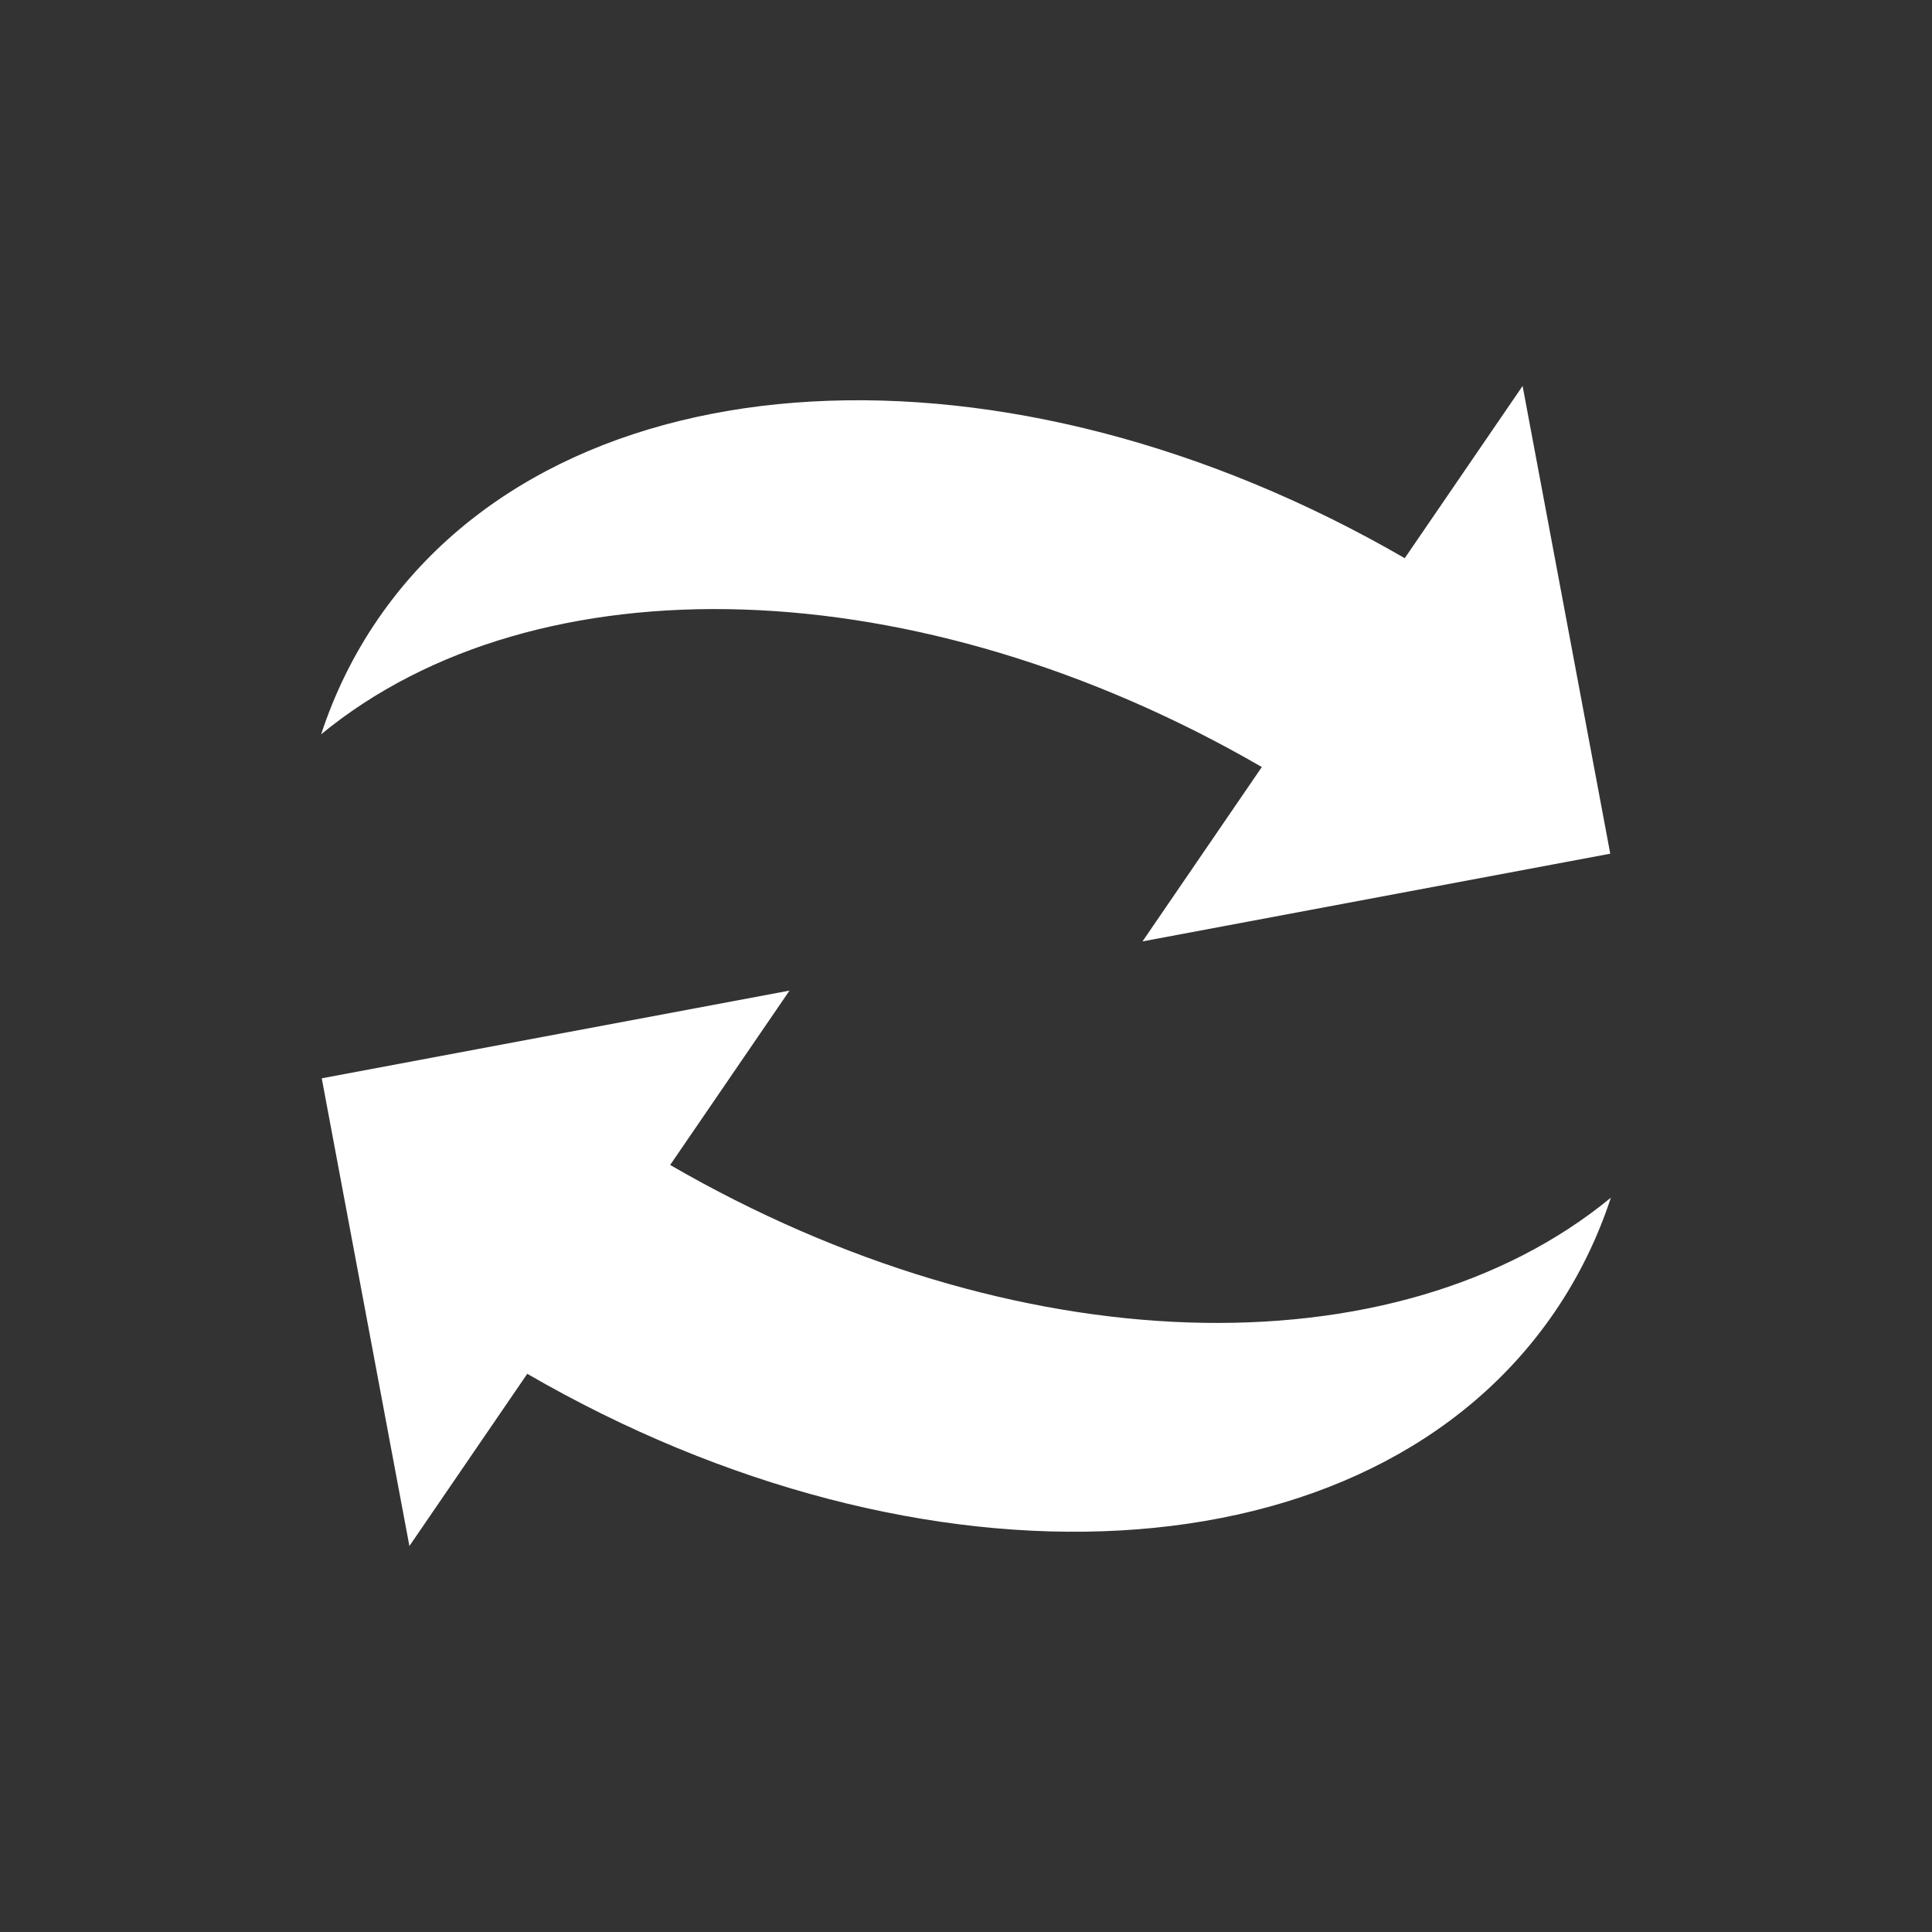 <?xml version="1.0" encoding="UTF-8" standalone="no"?>
<!-- Uploaded to: SVG Repo, www.svgrepo.com, Generator: SVG Repo Mixer Tools -->

<svg
   fill="#000000"
   version="1.1"
   id="Capa_1"
   width="800px"
   height="800px"
   viewBox="0 0 60.731 60.73"
   xml:space="preserve"
   sodipodi:docname="curve-arrow-pointing-left-svgrepo-com.svg"
   inkscape:version="1.3 (0e150ed6c4, 2023-07-21)"
   xmlns:inkscape="http://www.inkscape.org/namespaces/inkscape"
   xmlns:sodipodi="http://sodipodi.sourceforge.net/DTD/sodipodi-0.dtd"
   xmlns="http://www.w3.org/2000/svg"
   xmlns:svg="http://www.w3.org/2000/svg"><rect x="0" y="0" width="60.731" height="60.73" fill="#333333" stroke="none"/><defs
   id="defs2" /><sodipodi:namedview
   id="namedview2"
   pagecolor="#ffffff"
   bordercolor="#000000"
   borderopacity="0.25"
   inkscape:showpageshadow="2"
   inkscape:pageopacity="0.0"
   inkscape:pagecheckerboard="0"
   inkscape:deskcolor="#d1d1d1"
   inkscape:zoom="0.71241008"
   inkscape:cx="350.92148"
   inkscape:cy="386.71547"
   inkscape:window-width="1920"
   inkscape:window-height="1009"
   inkscape:window-x="-8"
   inkscape:window-y="-8"
   inkscape:window-maximized="1"
   inkscape:current-layer="Capa_1" />&#10;<g
   id="g2"
   transform="matrix(0.491,0.336,-0.336,0.491,22.917,15.186)"
   style="fill:#ffffff">&#10;	<g
   id="g1"
   style="fill:#ffffff">&#10;		<path
   d="M 17.778,44.857 V 55.883 L 0,38.105 17.778,20.324 v 11.163 c 20.952,-1.58 37.88,-12.49 41.993,-26.64 0.627,2.158 0.96,4.393 0.96,6.682 0,17.283 -18.8,31.508 -42.953,33.328 z"
   id="path1"
   style="fill:#ffffff" />&#10;	</g>&#10;</g>&#10;<g
   id="g4"
   transform="matrix(-0.491,-0.336,0.336,-0.491,37.814,45.544)"
   style="fill:#ffffff">&#10;	<g
   id="g3"
   style="fill:#ffffff">&#10;		<path
   d="M 17.778,44.857 V 55.883 L 0,38.105 17.778,20.324 v 11.163 c 20.952,-1.58 37.88,-12.49 41.993,-26.64 0.627,2.158 0.96,4.393 0.96,6.682 0,17.283 -18.8,31.508 -42.953,33.328 z"
   id="path2"
   style="fill:#ffffff" />&#10;	</g>&#10;</g></svg>
